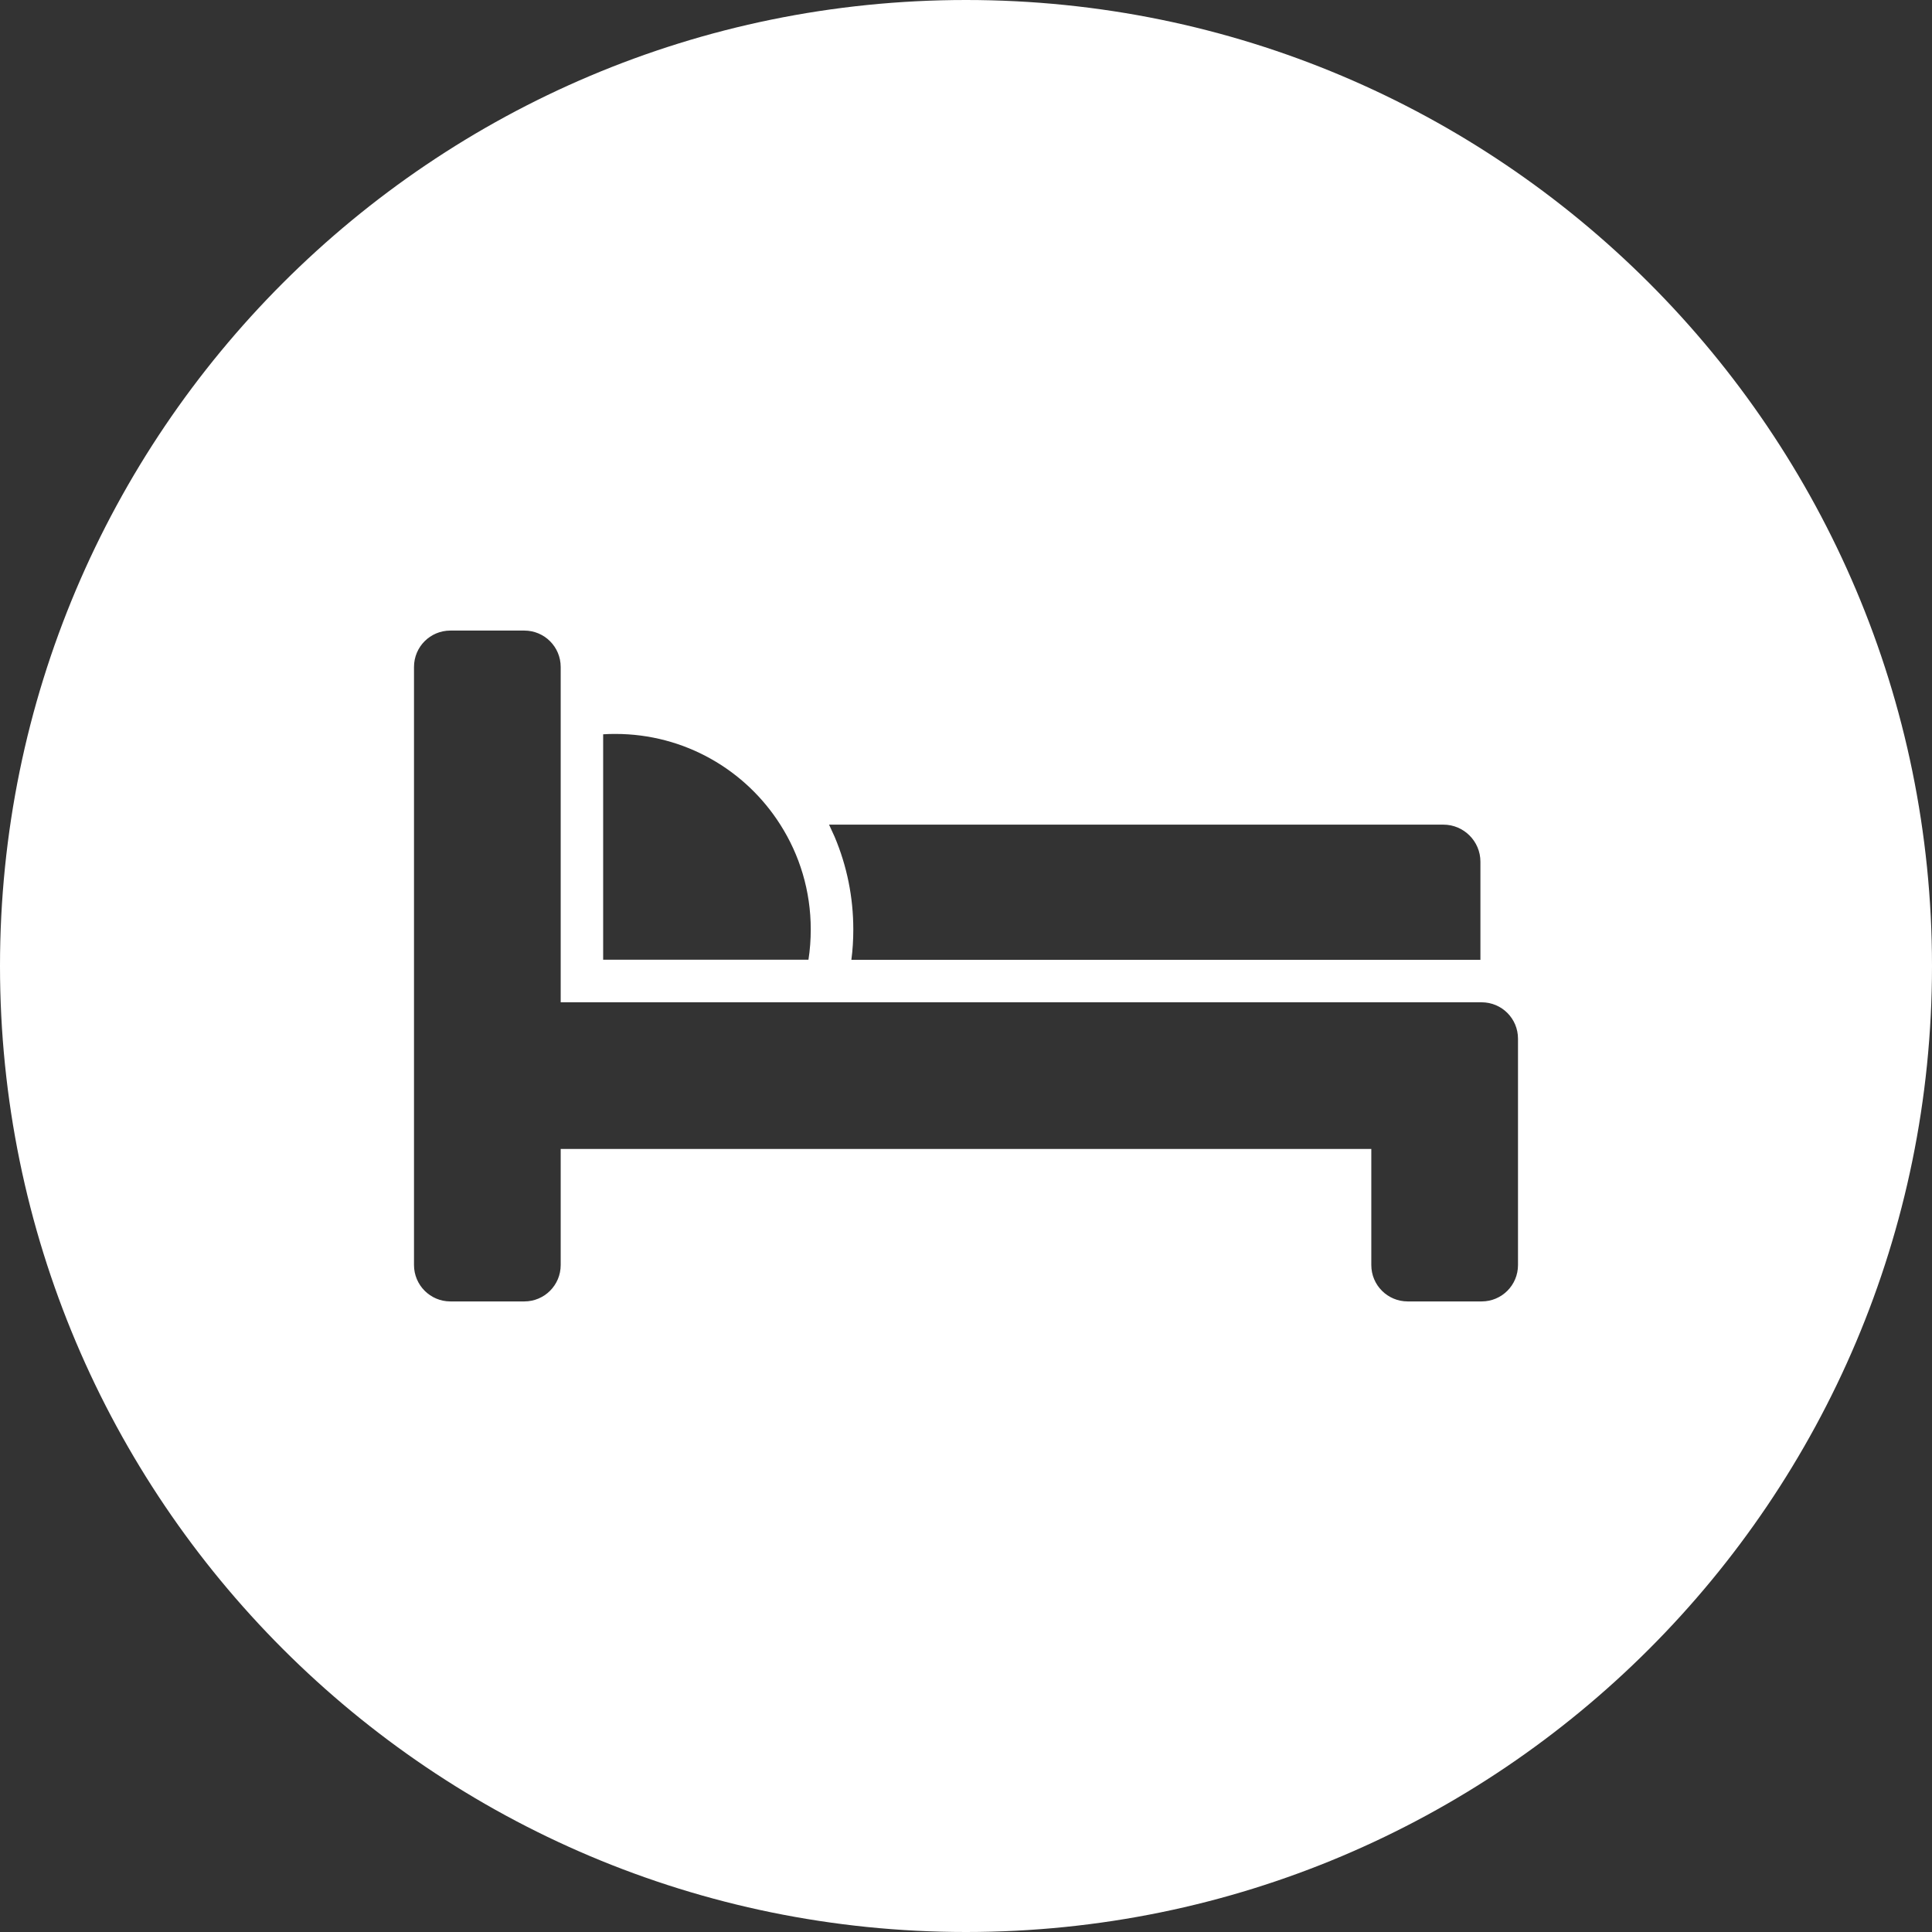 <?xml version="1.0" encoding="UTF-8"?> <svg xmlns="http://www.w3.org/2000/svg" width="42" height="42" viewBox="0 0 42 42" fill="none"><rect x="0" y="0" width="42" height="42" fill="#333333" stroke="none"/> <path fill-rule="evenodd" clip-rule="evenodd" d="M21 42C32.598 42 42 32.598 42 21C42 9.402 32.598 0 21 0C9.402 0 0 9.402 0 21C0 32.598 9.402 42 21 42ZM32.183 20.866H29.812H18.508C18.537 20.649 18.55 20.428 18.55 20.206C18.55 19.507 18.413 18.829 18.144 18.191C18.105 18.102 18.065 18.015 18.023 17.927H31.378C31.822 17.927 32.183 18.289 32.183 18.732V20.866ZM13.376 15.955C13.287 15.955 13.2 15.957 13.112 15.963V20.863H16.043H17.575C17.609 20.647 17.625 20.428 17.625 20.203C17.625 19.365 17.382 18.584 16.963 17.927C16.211 16.741 14.885 15.955 13.376 15.955ZM11.397 28.292H9.791C9.353 28.292 9 27.936 9 27.501V22.965V21.949V18.46V17.445V14.499C9 14.061 9.353 13.708 9.791 13.708H11.397C11.835 13.708 12.189 14.061 12.189 14.499V16.123V21.789H29.811H32.209C32.647 21.789 33 22.142 33 22.58V27.501C33 27.939 32.647 28.292 32.209 28.292H30.603C30.165 28.292 29.811 27.939 29.811 27.501V24.977H12.189V27.501C12.189 27.939 11.835 28.292 11.397 28.292Z" fill="white"></path> </svg> 